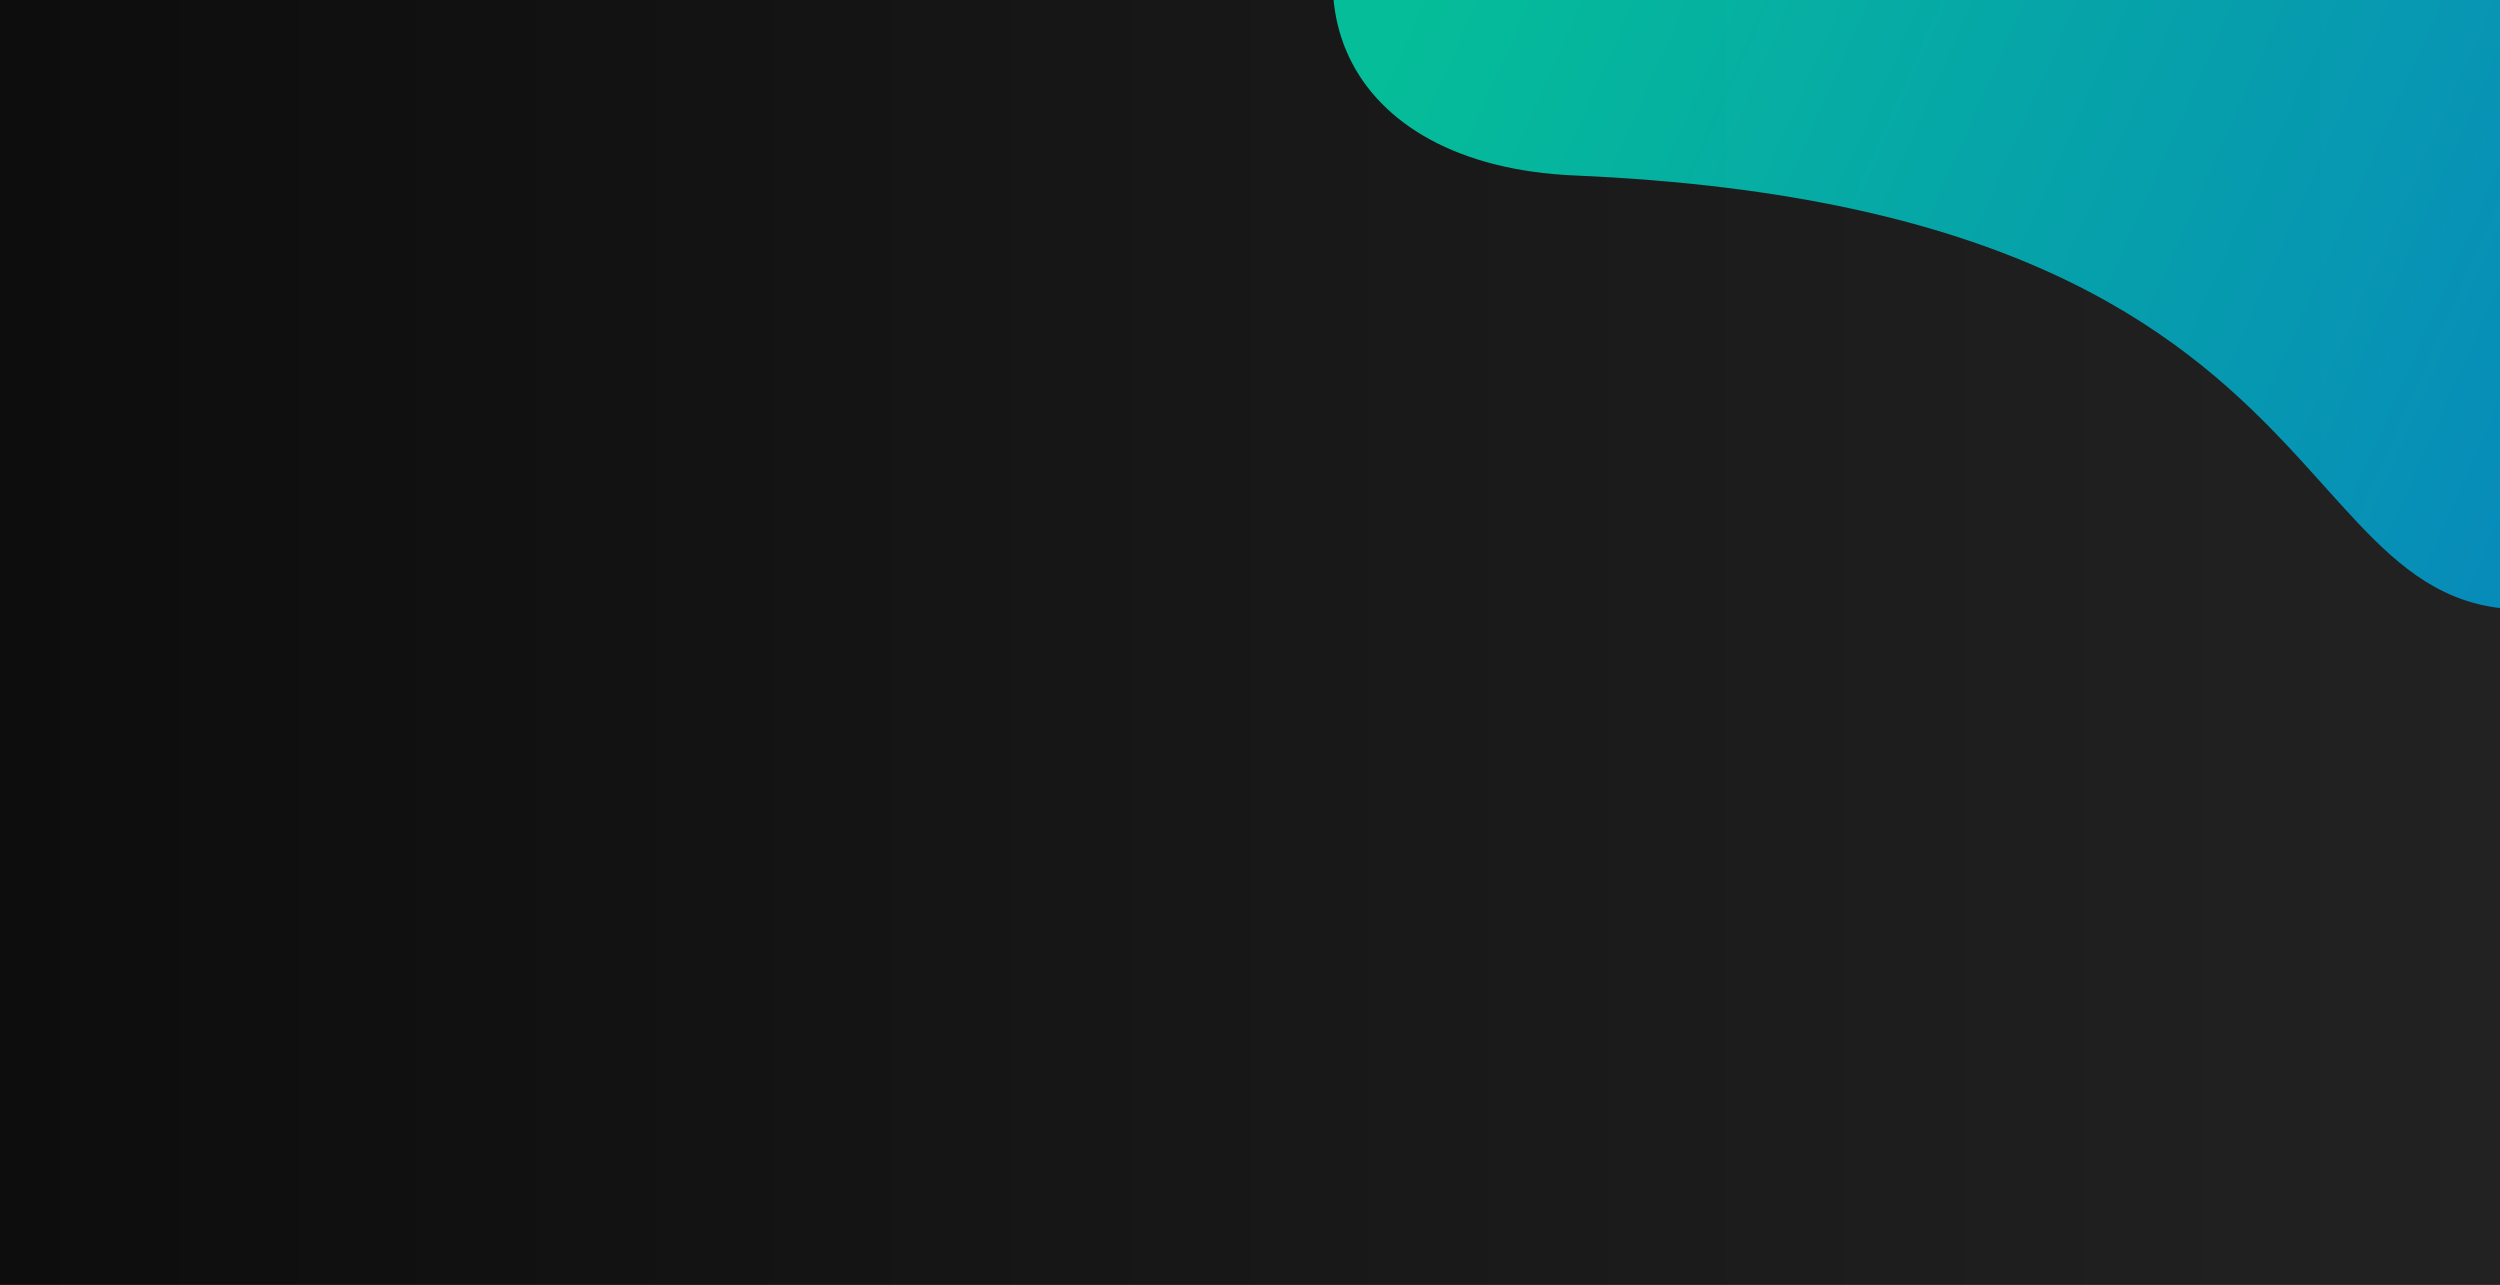 <?xml version="1.0" encoding="UTF-8"?> <svg xmlns="http://www.w3.org/2000/svg" width="286" height="147" viewBox="0 0 286 147" fill="none"><g clip-path="url(#clip0_75_52)"><rect width="286" height="147" fill="url(#paint0_linear_75_52)"></rect><g filter="url(#filter0_f_75_52)"><path d="M300.46 67.684C333.402 57.371 314.776 15.65 309.175 -3.522C303.575 -22.694 279.942 -5.871 270.879 -14.202C261.816 -22.533 275.403 -52.768 246.45 -63.554C217.497 -74.34 221.727 -32.4 207.798 -28.16C193.869 -23.92 174.555 -41.286 159.688 -21.179C144.82 -1.071 153.506 18.944 180.179 20.077C278.775 24.32 257.591 81.101 300.46 67.684Z" fill="url(#paint1_linear_75_52)" fill-opacity="0.8"></path></g></g><defs><filter id="filter0_f_75_52" x="142.464" y="-75.321" width="187.031" height="155.052" filterUnits="userSpaceOnUse" color-interpolation-filters="sRGB"><feFlood flood-opacity="0" result="BackgroundImageFix"></feFlood><feBlend mode="normal" in="SourceGraphic" in2="BackgroundImageFix" result="shape"></feBlend><feGaussianBlur stdDeviation="5" result="effect1_foregroundBlur_75_52"></feGaussianBlur></filter><linearGradient id="paint0_linear_75_52" x1="286" y1="73" x2="-1.85655e-06" y2="73" gradientUnits="userSpaceOnUse"><stop stop-color="#222222"></stop><stop offset="1" stop-color="#0D0D0D"></stop></linearGradient><linearGradient id="paint1_linear_75_52" x1="152.25" y1="-3.73" x2="302.944" y2="63.23" gradientUnits="userSpaceOnUse"><stop offset="0.061" stop-color="#00E6B8"></stop><stop offset="1" stop-color="#009FE3"></stop></linearGradient><clipPath id="clip0_75_52"><rect width="286" height="147" fill="white"></rect></clipPath></defs></svg> 